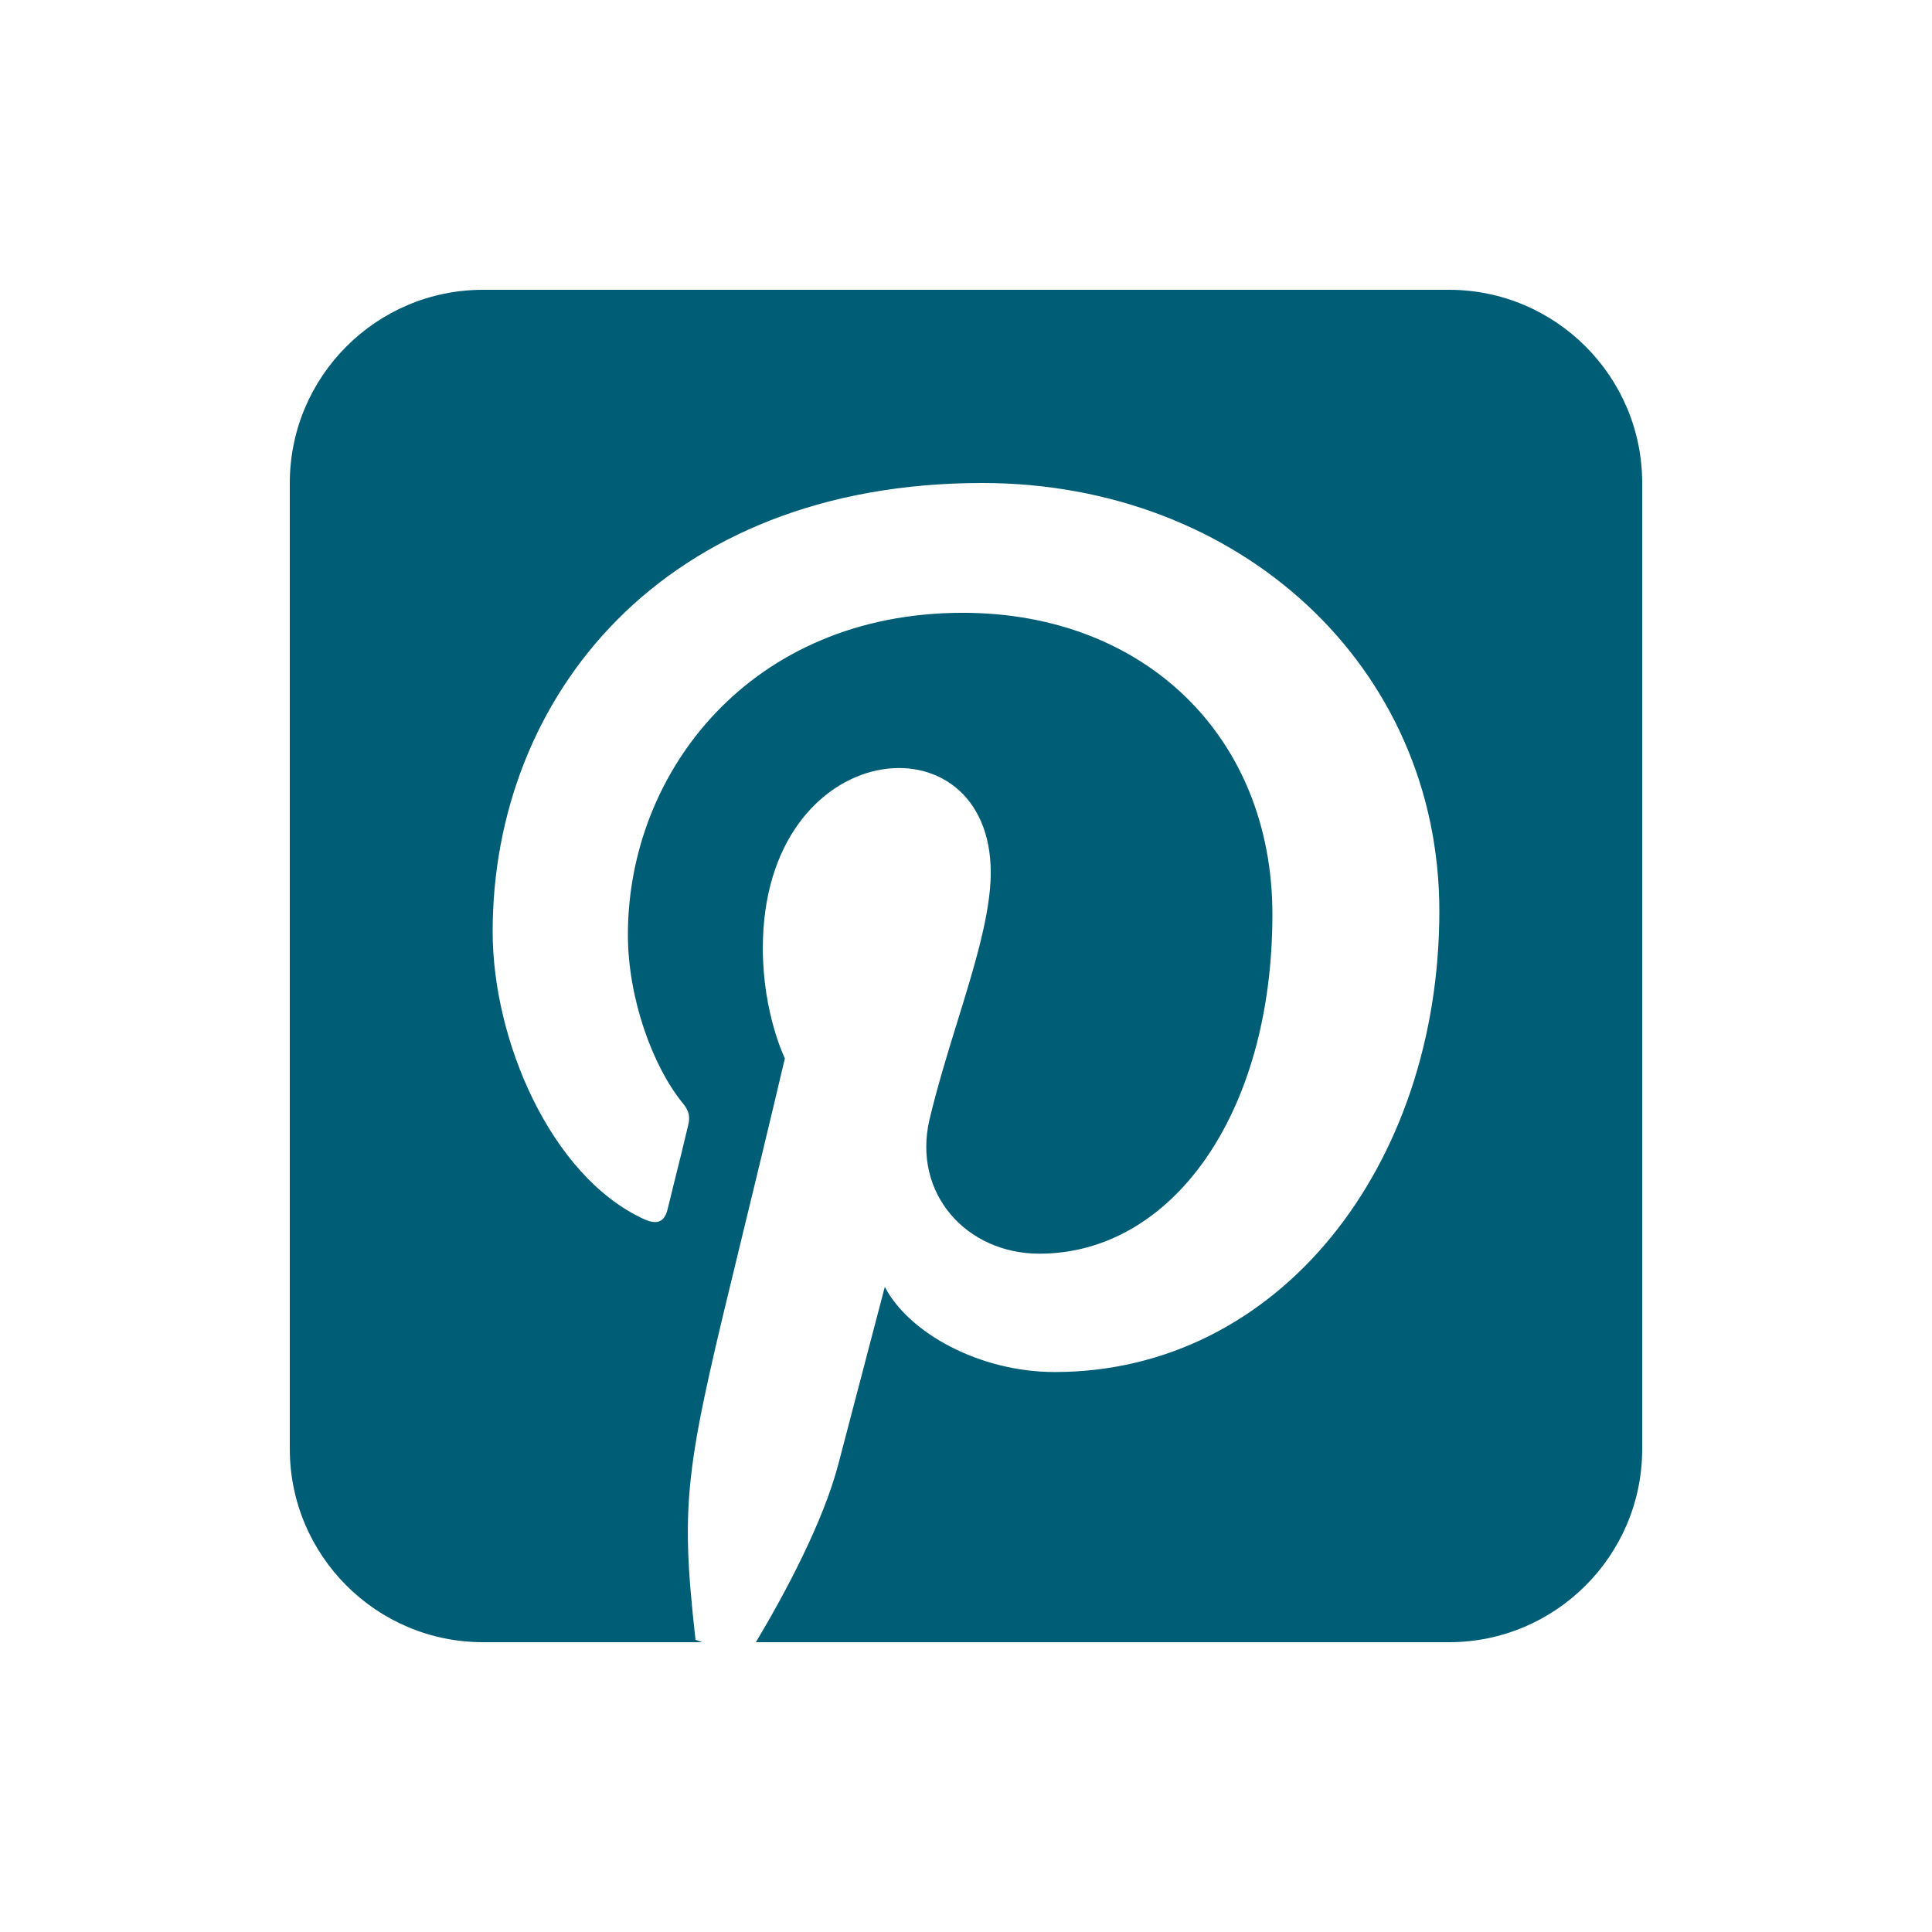 <svg xmlns="http://www.w3.org/2000/svg" viewBox="0 0 640 640"><!--!Font Awesome Free 7.1.0 by @fontawesome - https://fontawesome.com License - https://fontawesome.com/license/free Copyright 2025 Fonticons, Inc.--><path fill="#005d76" d="M480 96L160 96C124.7 96 96 124.7 96 160L96 480C96 515.3 124.7 544 160 544L232.6 544L230.4 543.2C225 495.1 227.3 485.7 246.1 408.5C250 392.5 254.6 373.5 260 350.6C260 350.6 252.7 335.8 252.7 314.1C252.7 243.4 328.2 236.1 328.2 289.1C328.2 302.6 322.8 320.2 317 338.9C313.7 349.5 310.4 360.4 307.9 370.9C302.2 395.4 320.2 415.3 344.3 415.3C388 415.3 421.5 369.3 421.5 302.9C421.5 244.1 379.2 203 318.9 203C249 203 208 255.4 208 309.6C208 330.7 216.2 353.3 226.3 365.6C228.3 368 228.6 370.1 228 372.6C226.9 377.3 224.9 385.5 223.3 391.8C222.3 395.8 221.5 399.1 221.2 400.4C220.1 404.9 217.7 405.9 213 403.7C182.4 389.4 163.2 344.6 163.2 308.6C163.2 231.1 219.4 160 325.4 160C410.6 160 476.8 220.7 476.8 301.8C476.8 386.4 423.5 454.5 349.4 454.5C324.5 454.5 301.1 441.6 293.1 426.3C293.1 426.3 280.8 473.2 277.8 484.7C272.8 504 260.2 527.6 250.4 544L480 544C515.3 544 544 515.3 544 480L544 160C544 124.7 515.3 96 480 96z"/></svg>